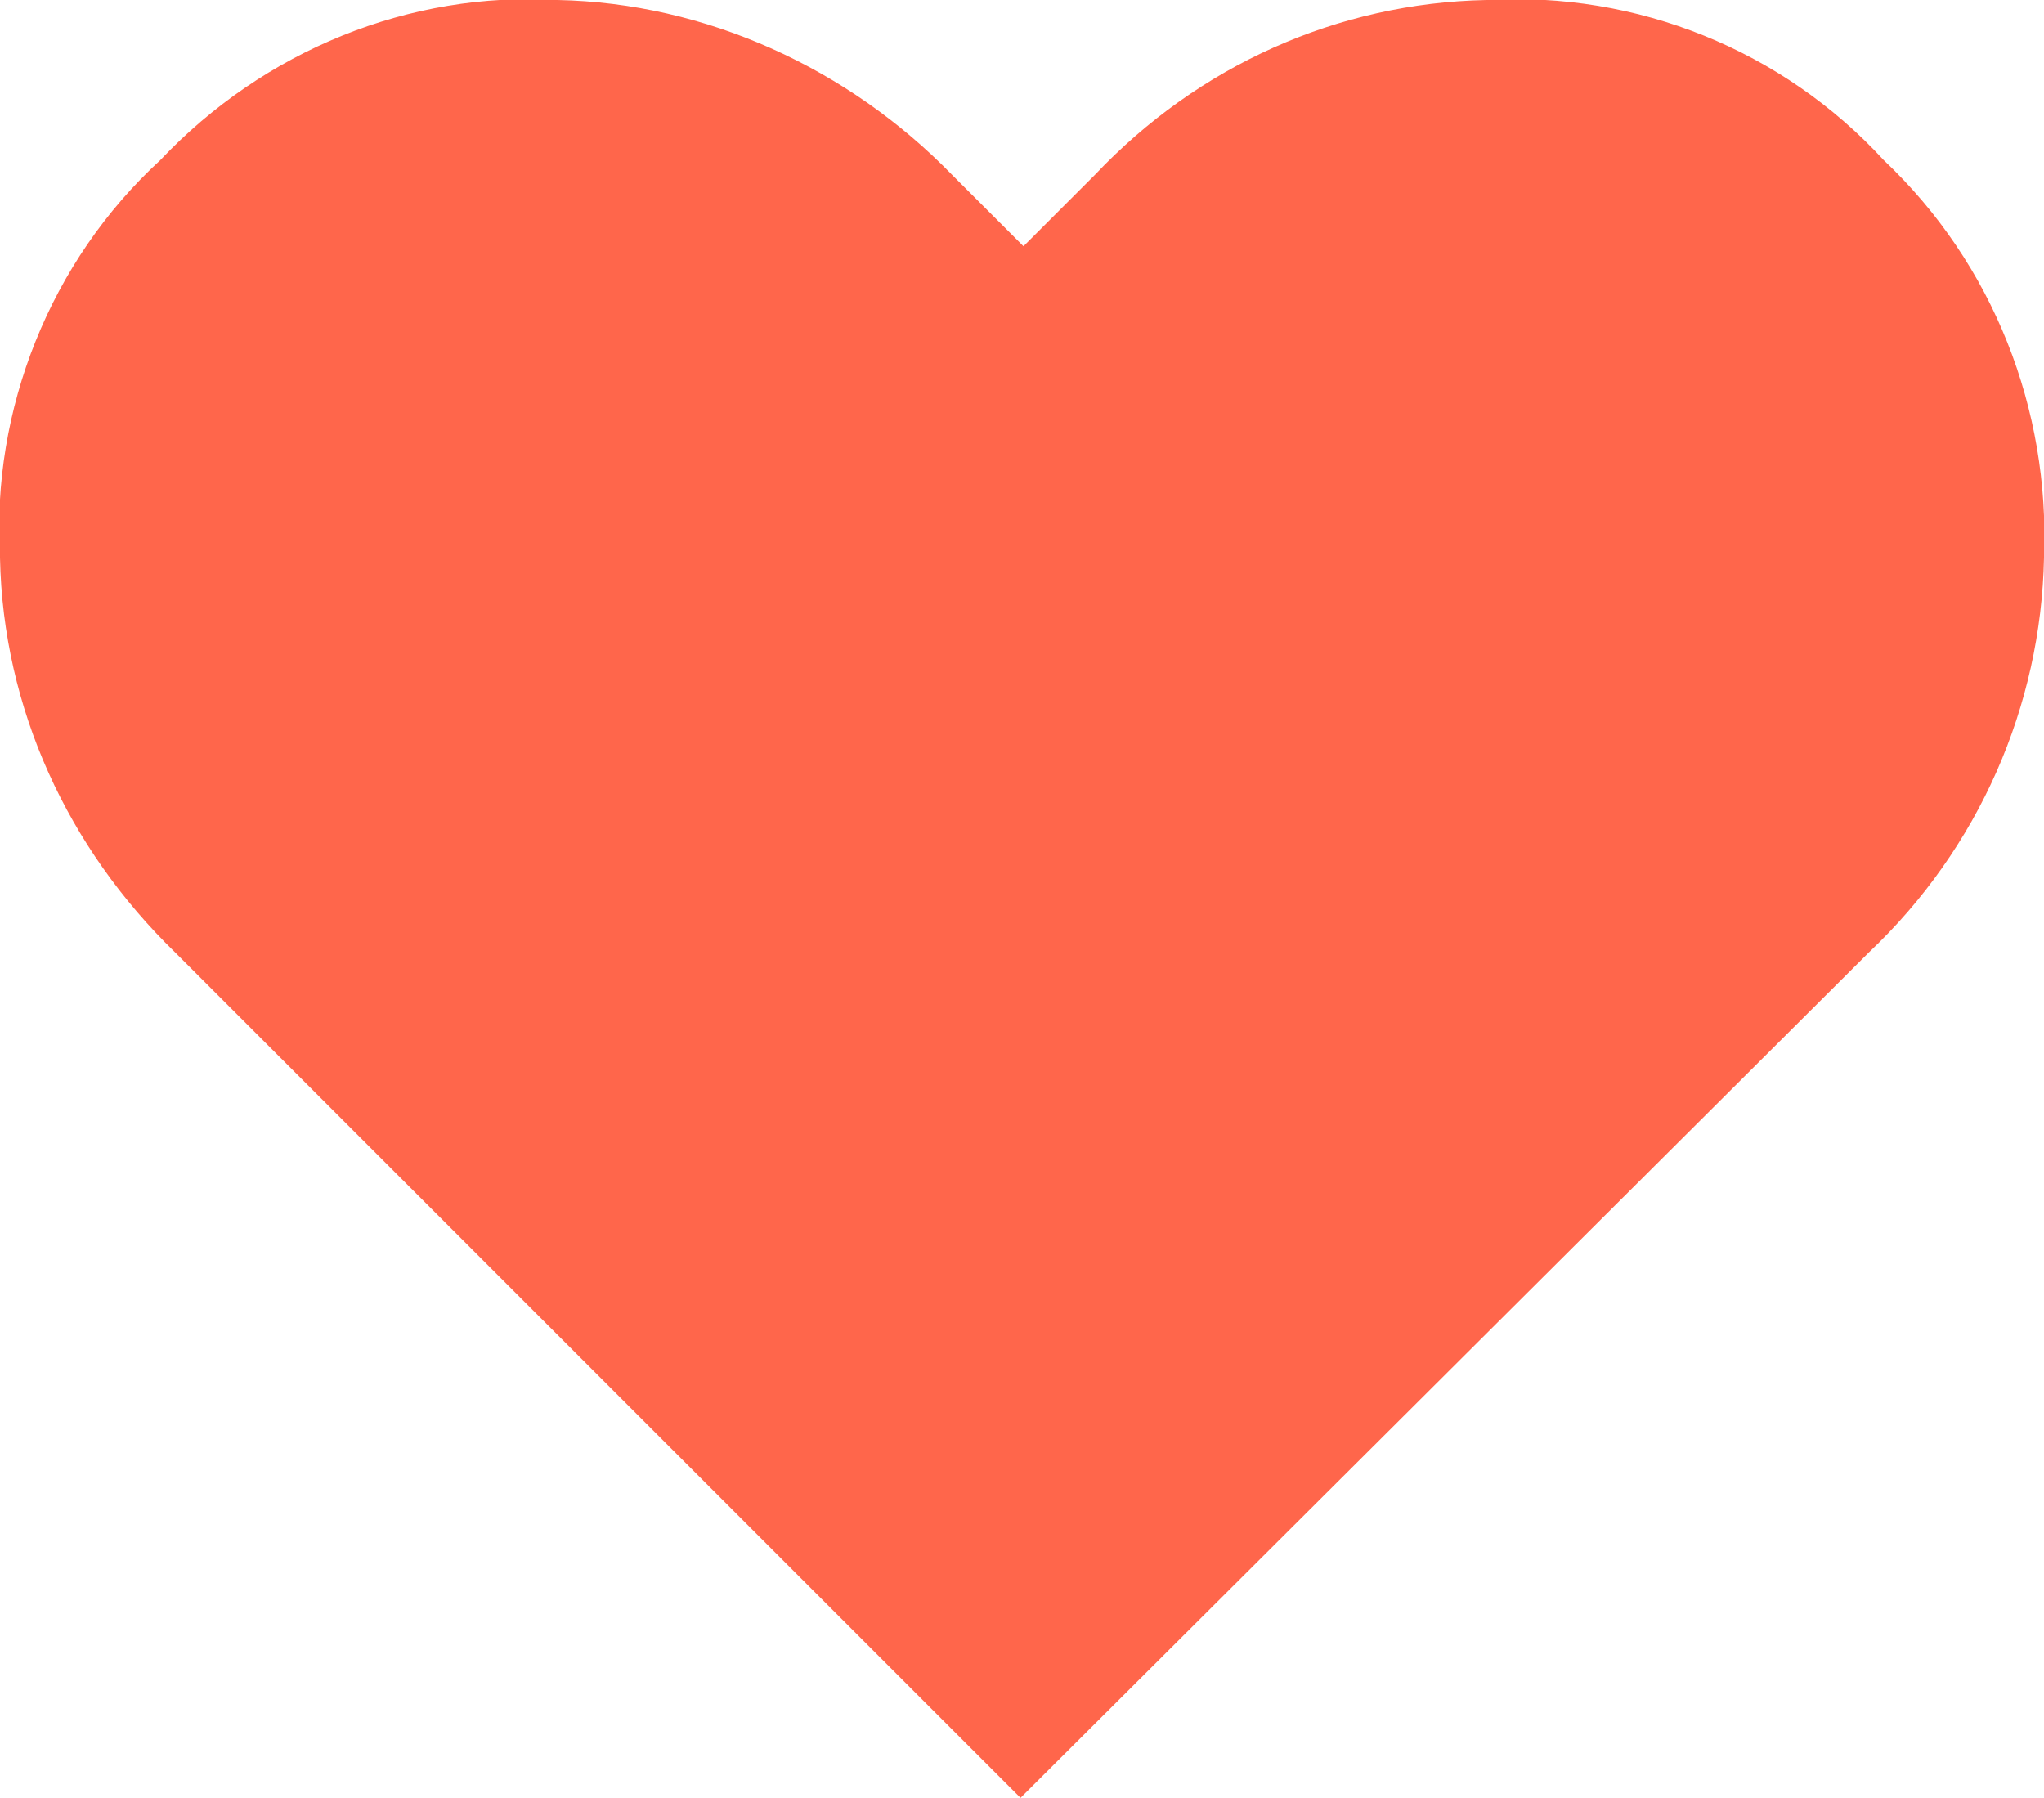 <svg xmlns="http://www.w3.org/2000/svg" xmlns:xlink="http://www.w3.org/1999/xlink" id="Camada_1" x="0px" y="0px" viewBox="0 0 68.9 60.6" style="enable-background:new 0 0 68.9 60.6;" xml:space="preserve"><style type="text/css"> .st0{fill:#FF664B;}</style><g id="f6996cfd-b97e-4da8-9463-94b67b39f409"> <g id="bcbea0e9-55bc-4bb5-b7c0-e2fcf03dbf2c"> <g id="f7885aeb-5fe9-4f43-b417-e80feea4f5fe"> <g id="b38b2cc7-f5fb-4122-a535-b0dc766ae455"> <path class="st0" d="M5.9,32.1C2.3,28.6,0.1,23.9,0,18.8c-0.3-5,1.7-10,5.4-13.4C8.9,1.7,13.8-0.3,18.8,0 c5,0.1,9.8,2.3,13.3,5.9l2.4,2.4l2.4-2.4c3.5-3.7,8.2-5.8,13.2-5.9c5.1-0.3,10,1.7,13.4,5.4c3.7,3.5,5.6,8.4,5.4,13.4 c-0.1,5-2.2,9.8-5.9,13.3L34.4,60.6L5.9,32.1z"></path> </g> </g> </g></g></svg>